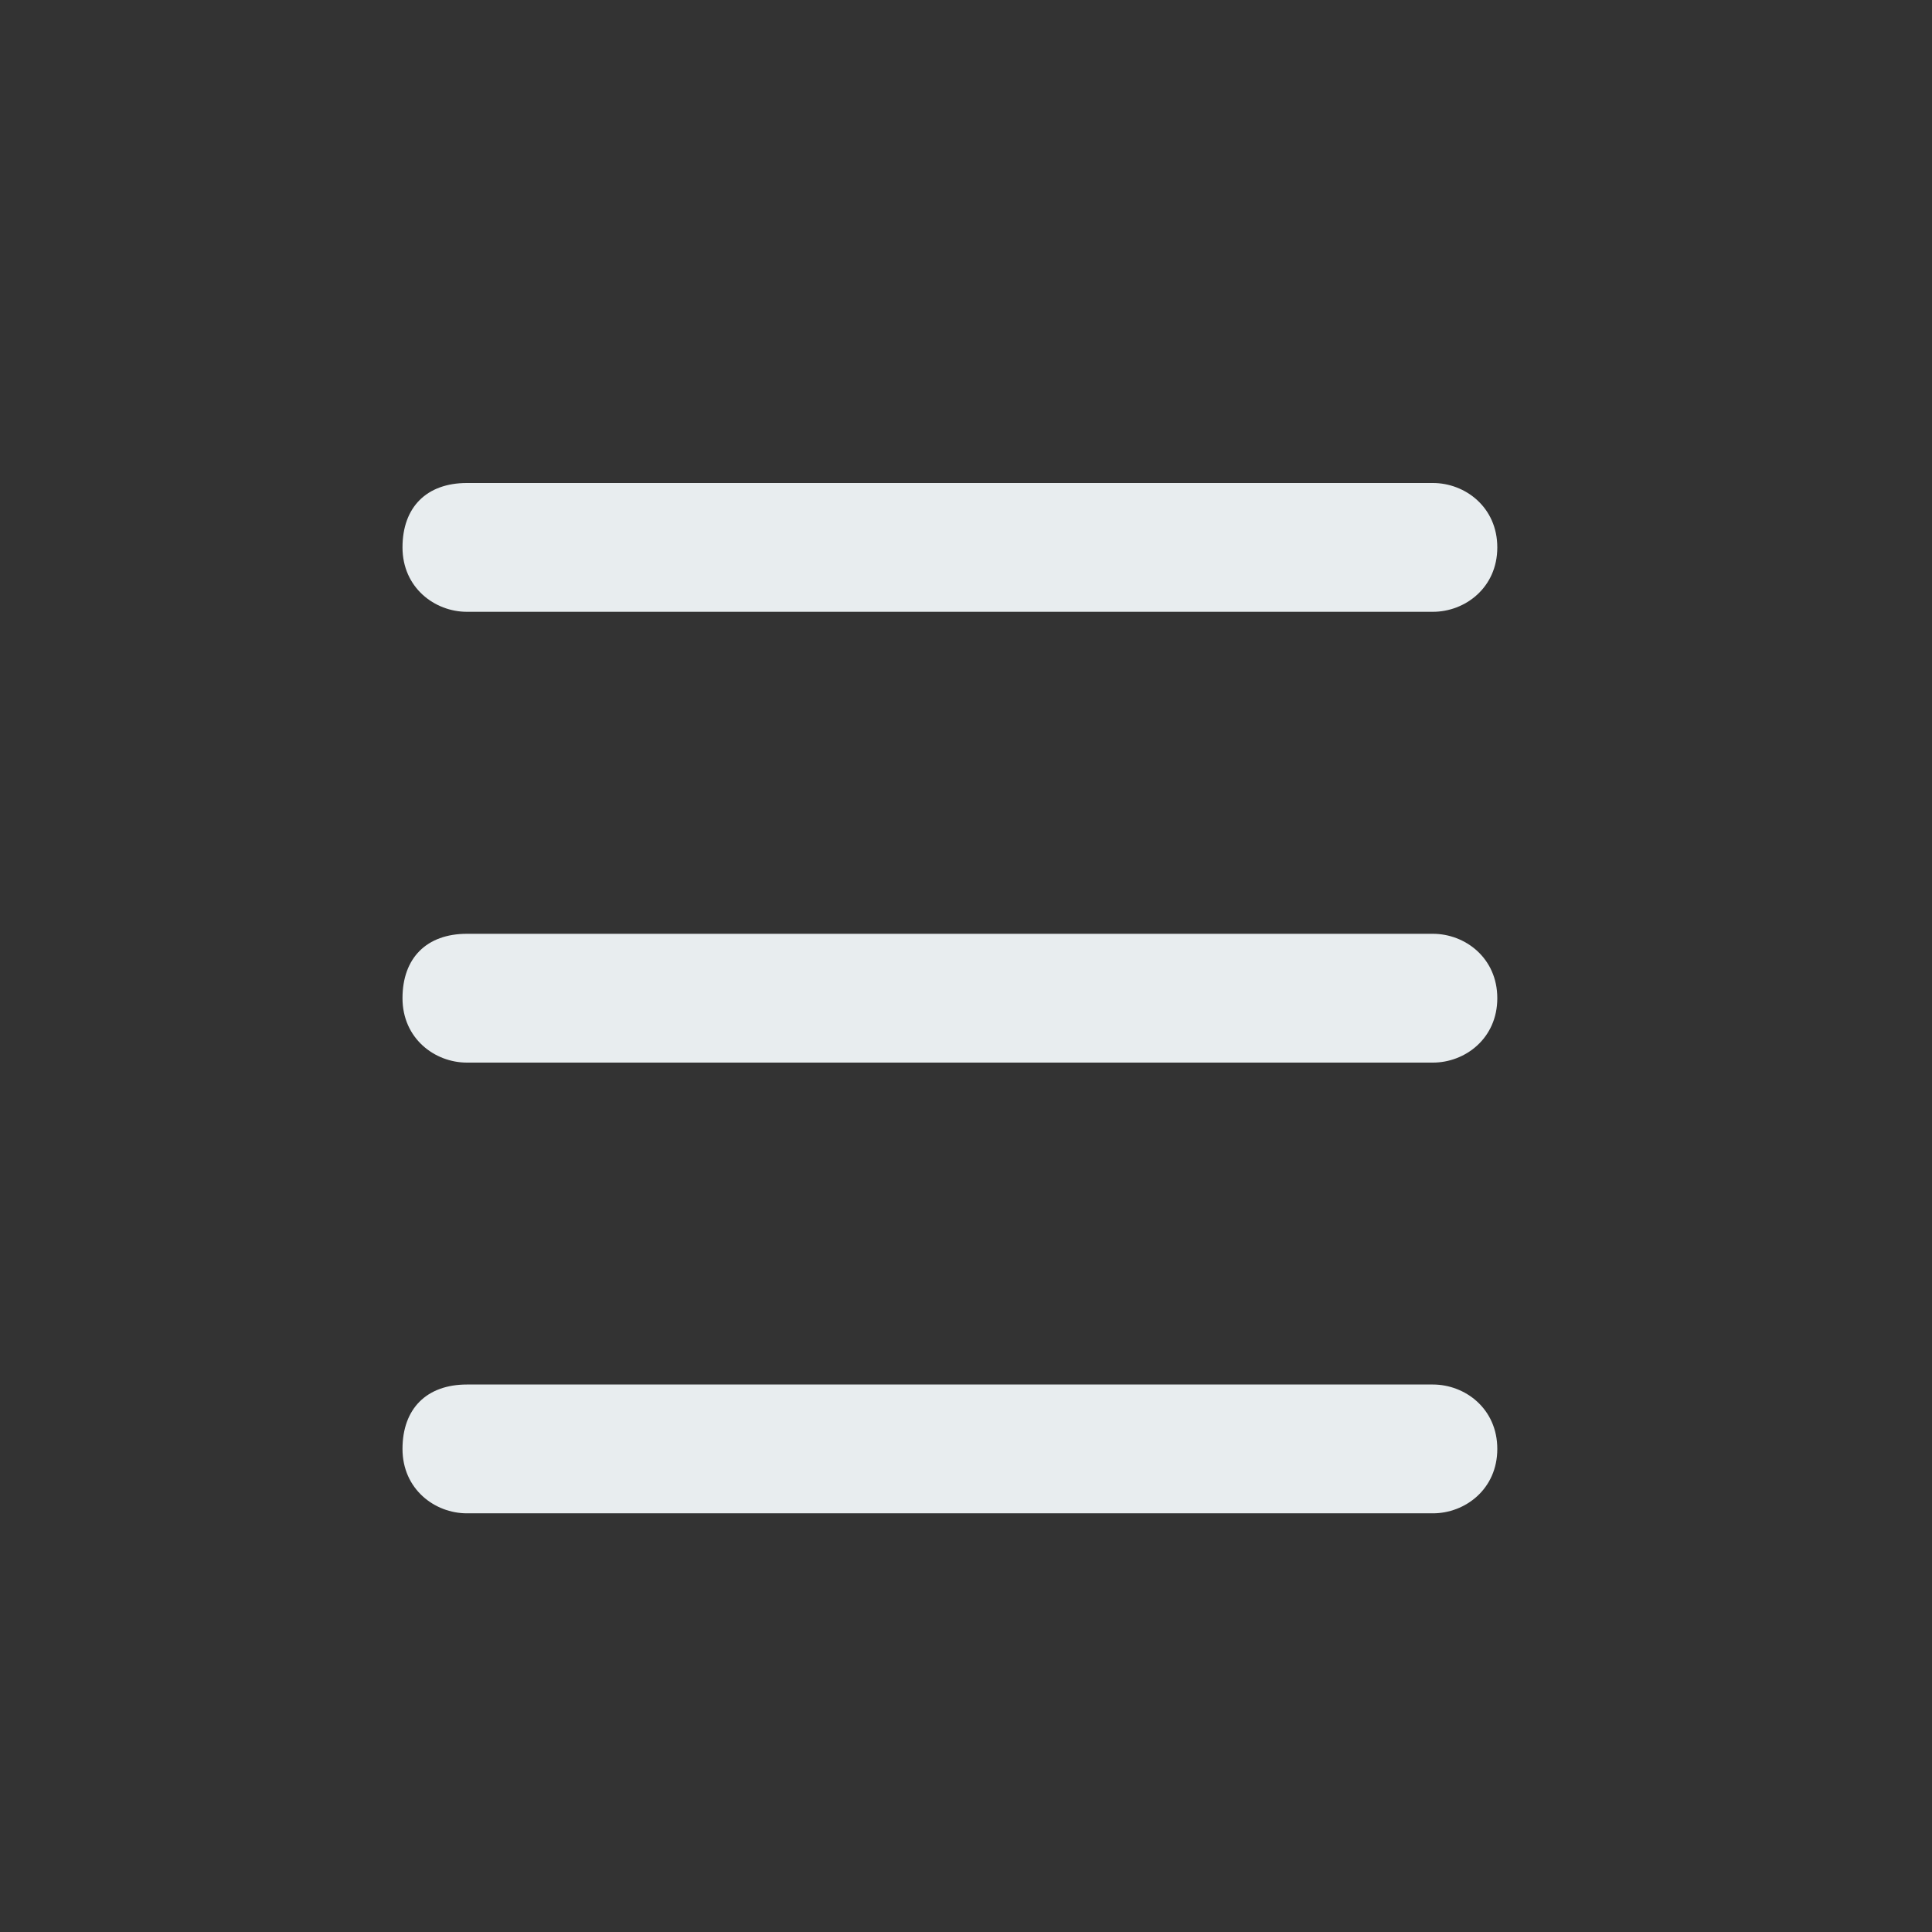 <?xml version="1.0" encoding="UTF-8"?> <svg xmlns="http://www.w3.org/2000/svg" width="24" height="24" viewBox="0 0 24 24" fill="none"><rect x="0" y="0" width="24" height="24" fill="#333333" stroke="none"/><path d="M17.8 13.2H5.8C5.4 13.2 5 12.9 5 12.4C5 11.9 5.3 11.6 5.8 11.6H17.8C18.2 11.6 18.6 11.9 18.6 12.4C18.6 12.9 18.2 13.2 17.8 13.2Z" fill="#E8EDEF"></path><path d="M17.8 7.6H5.8C5.4 7.6 5 7.3 5 6.8C5 6.3 5.3 6 5.8 6H17.8C18.2 6 18.6 6.3 18.6 6.8C18.6 7.3 18.2 7.6 17.8 7.6Z" fill="#E8EDEF"></path><path d="M17.8 18.799H5.8C5.4 18.799 5 18.499 5 17.999C5 17.499 5.3 17.199 5.8 17.199H17.8C18.2 17.199 18.6 17.499 18.6 17.999C18.6 18.499 18.2 18.799 17.8 18.799Z" fill="#E8EDEF"></path></svg> 